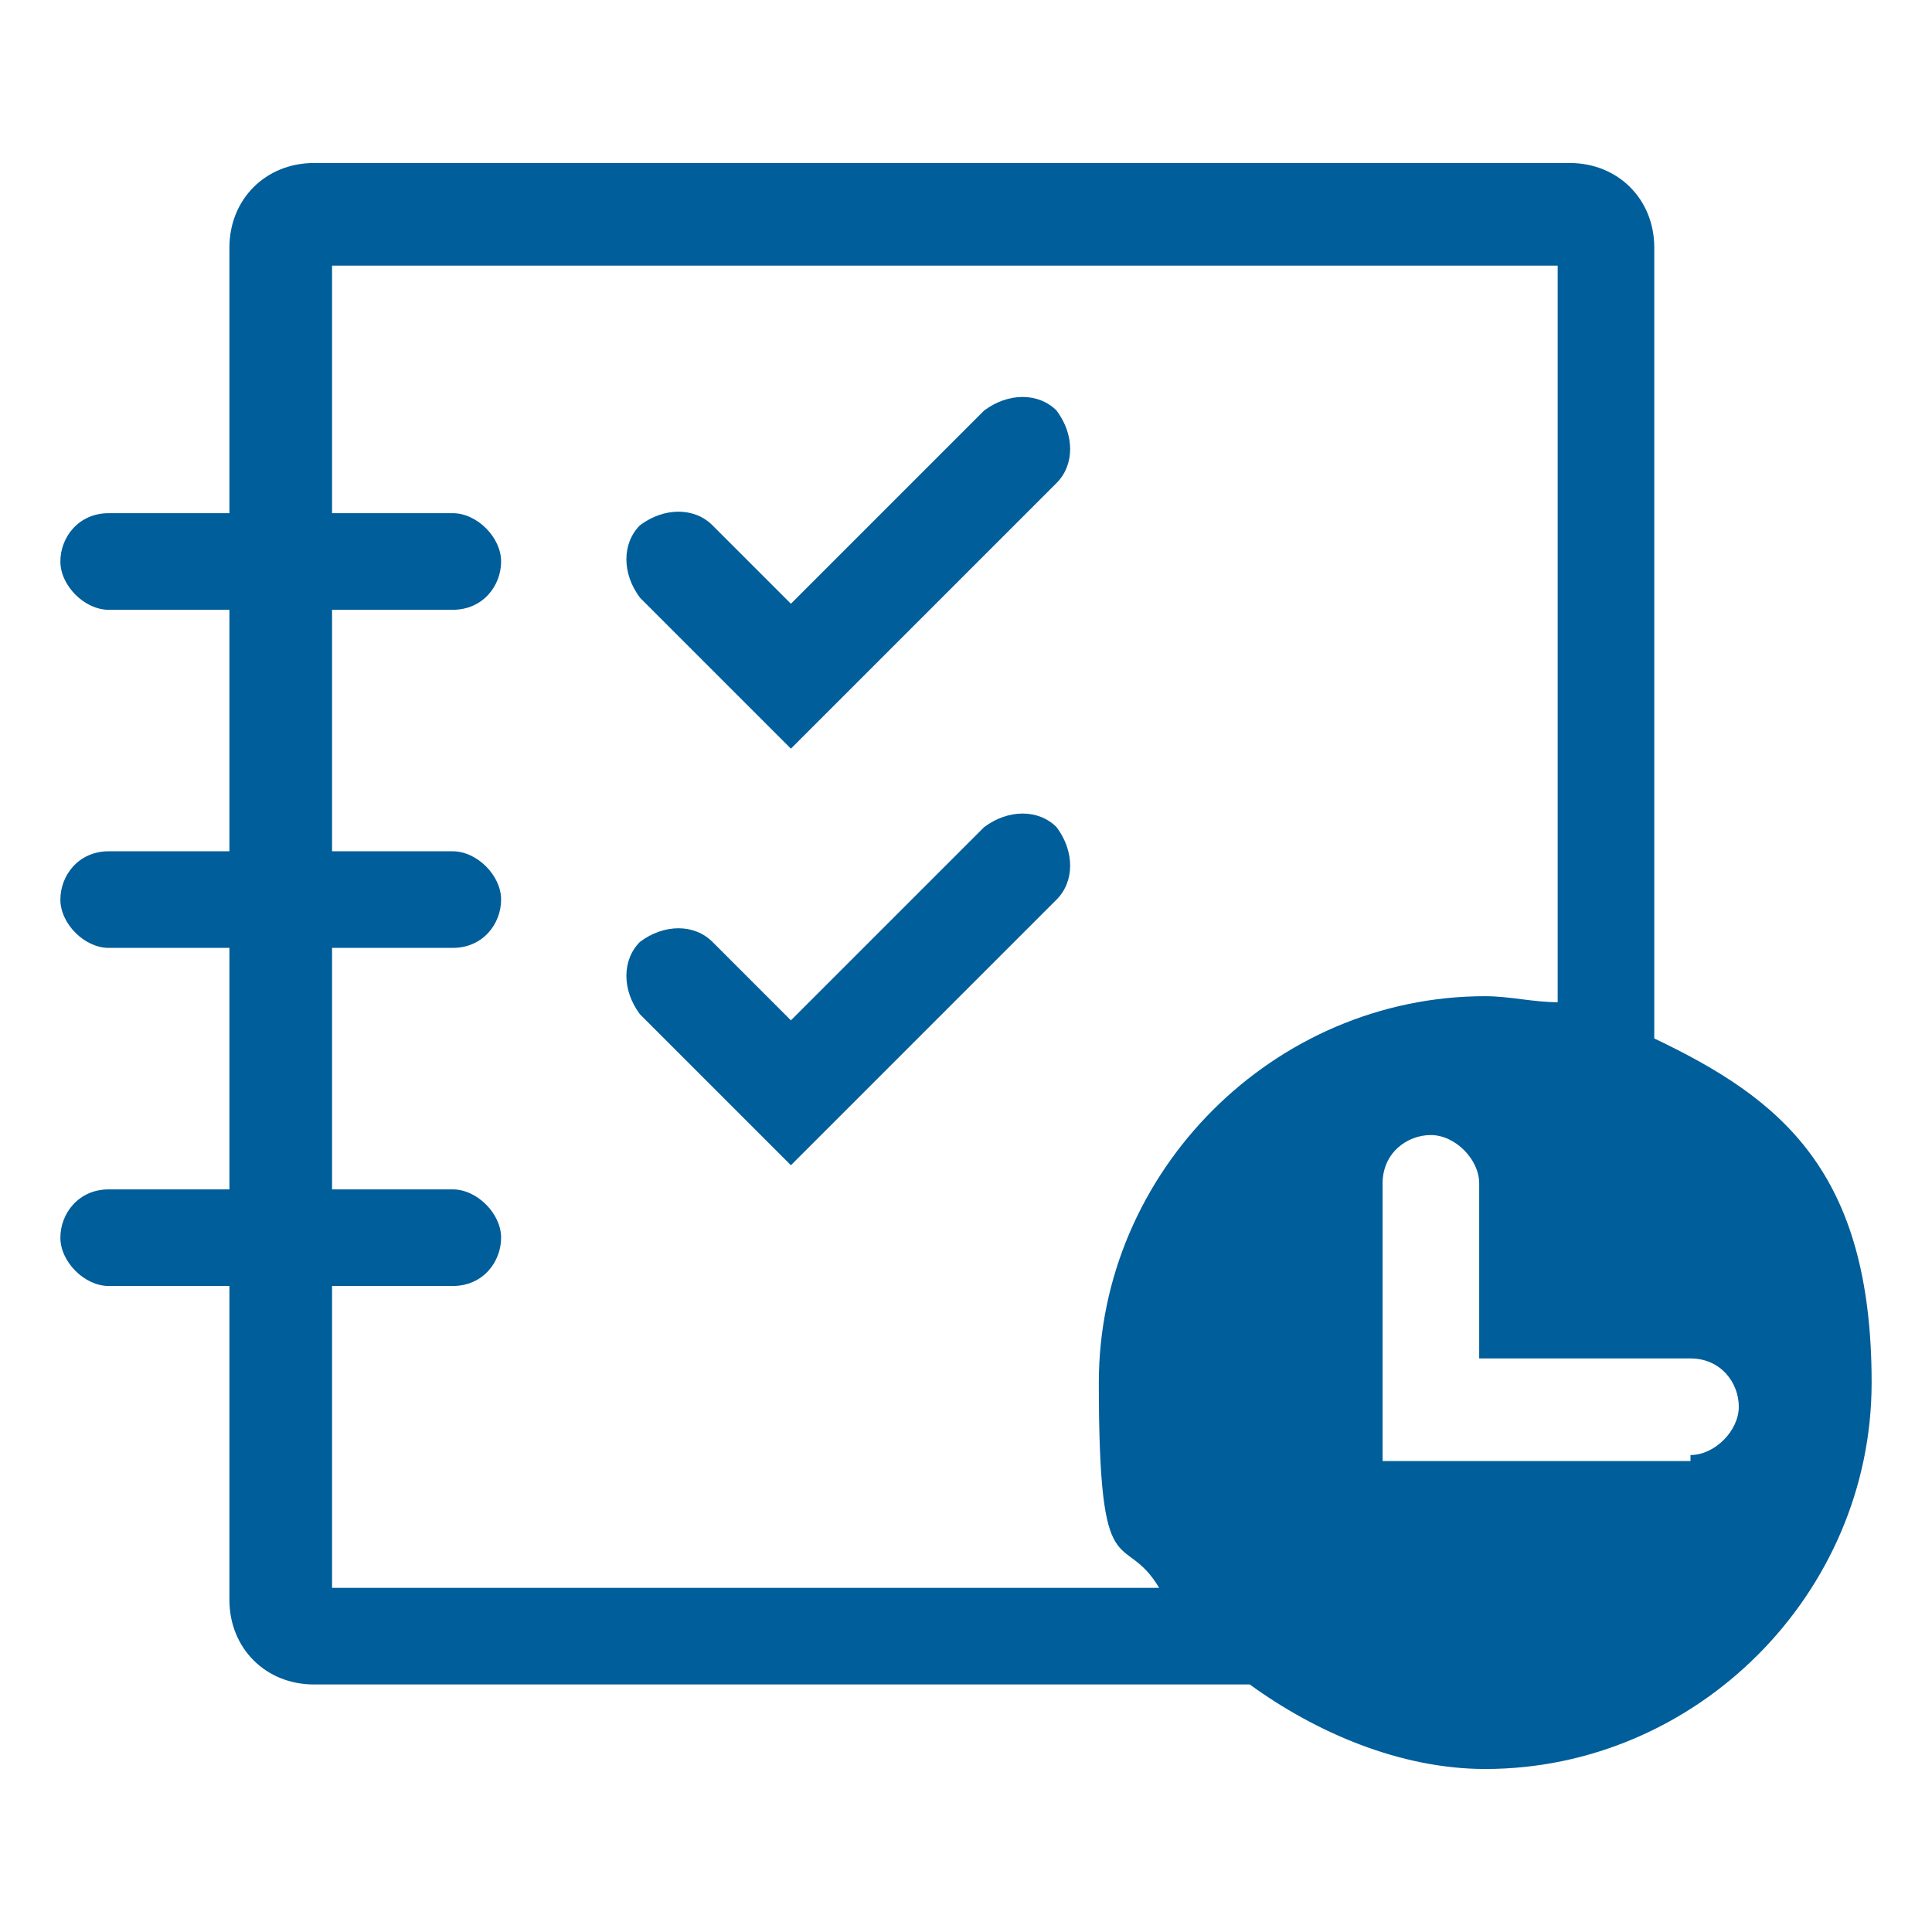 <?xml version="1.0" encoding="UTF-8"?>
<svg id="Layer_1" xmlns="http://www.w3.org/2000/svg" width="32" height="32" version="1.1" viewBox="0 0 32 32">
  <!-- Generator: Adobe Illustrator 29.3.0, SVG Export Plug-In . SVG Version: 2.1.0 Build 146)  -->
  <path d="M18.2,22.9c0-3.5,2.9-6.4,6.4-6.4s.8,0,1.2.1V4.4H5.5v4.1h2c.5,0,.8.4.8.8s-.4.8-.8.8h-2v4h2c.5,0,.8.4.8.8s-.4.8-.8.8h-2v4h2c.5,0,.8.4.8.8s-.4.8-.8.8h-2v5h13.7c-.6-1-1-2.1-1-3.4ZM17.6,14.8l-4.4,4.4-2.5-2.5c-.3-.3-.3-.8,0-1.2.3-.3.8-.3,1.2,0l1.3,1.3,3.3-3.3c.3-.3.8-.3,1.2,0,.3.3.3.8,0,1.2ZM17.6,7.9l-4.4,4.4-2.5-2.5c-.3-.3-.3-.8,0-1.2.3-.3.8-.3,1.2,0l1.3,1.3,3.3-3.3c.3-.3.8-.3,1.2,0,.3.3.3.8,0,1.2Z" fill="none"/>
  <path d="M16.4,6.7l-3.3,3.3-1.3-1.3c-.3-.3-.8-.3-1.2,0-.3.3-.3.8,0,1.2l2.5,2.5,4.4-4.4c.3-.3.3-.8,0-1.2-.3-.3-.8-.3-1.2,0Z" fill="#005e9a"/>
  <path d="M16.4,13.6l-3.3,3.3-1.3-1.3c-.3-.3-.8-.3-1.2,0-.3.3-.3.8,0,1.2l2.5,2.5,4.4-4.4c.3-.3.3-.8,0-1.2-.3-.3-.8-.3-1.2,0Z" fill="#005e9a"/>
  <path d="M27.4,17.1V4.1c0-.8-.6-1.4-1.4-1.4H5.2c-.8,0-1.4.6-1.4,1.4v4.4H1.8c-.5,0-.8.4-.8.8s.4.8.8.8h2v4H1.8c-.5,0-.8.4-.8.8s.4.8.8.8h2v4H1.8c-.5,0-.8.4-.8.8s.4.8.8.8h2v5.2c0,.8.6,1.4,1.4,1.4h15.5c1.1.8,2.5,1.4,3.9,1.4,3.5,0,6.4-2.9,6.4-6.4s-1.5-4.7-3.6-5.7ZM5.5,21.3h2c.5,0,.8-.4.8-.8s-.4-.8-.8-.8h-2v-4h2c.5,0,.8-.4.8-.8s-.4-.8-.8-.8h-2v-4h2c.5,0,.8-.4.8-.8s-.4-.8-.8-.8h-2v-4.1h20.3v12.2c-.4,0-.8-.1-1.2-.1-3.5,0-6.4,2.9-6.4,6.4s.4,2.4,1,3.4H5.5v-5ZM28,24.2h-5.1v-4.6c0-.5.4-.8.8-.8s.8.4.8.8v2.9h3.5c.5,0,.8.4.8.8s-.4.8-.8.8Z" fill="#005e9a"/>
</svg>